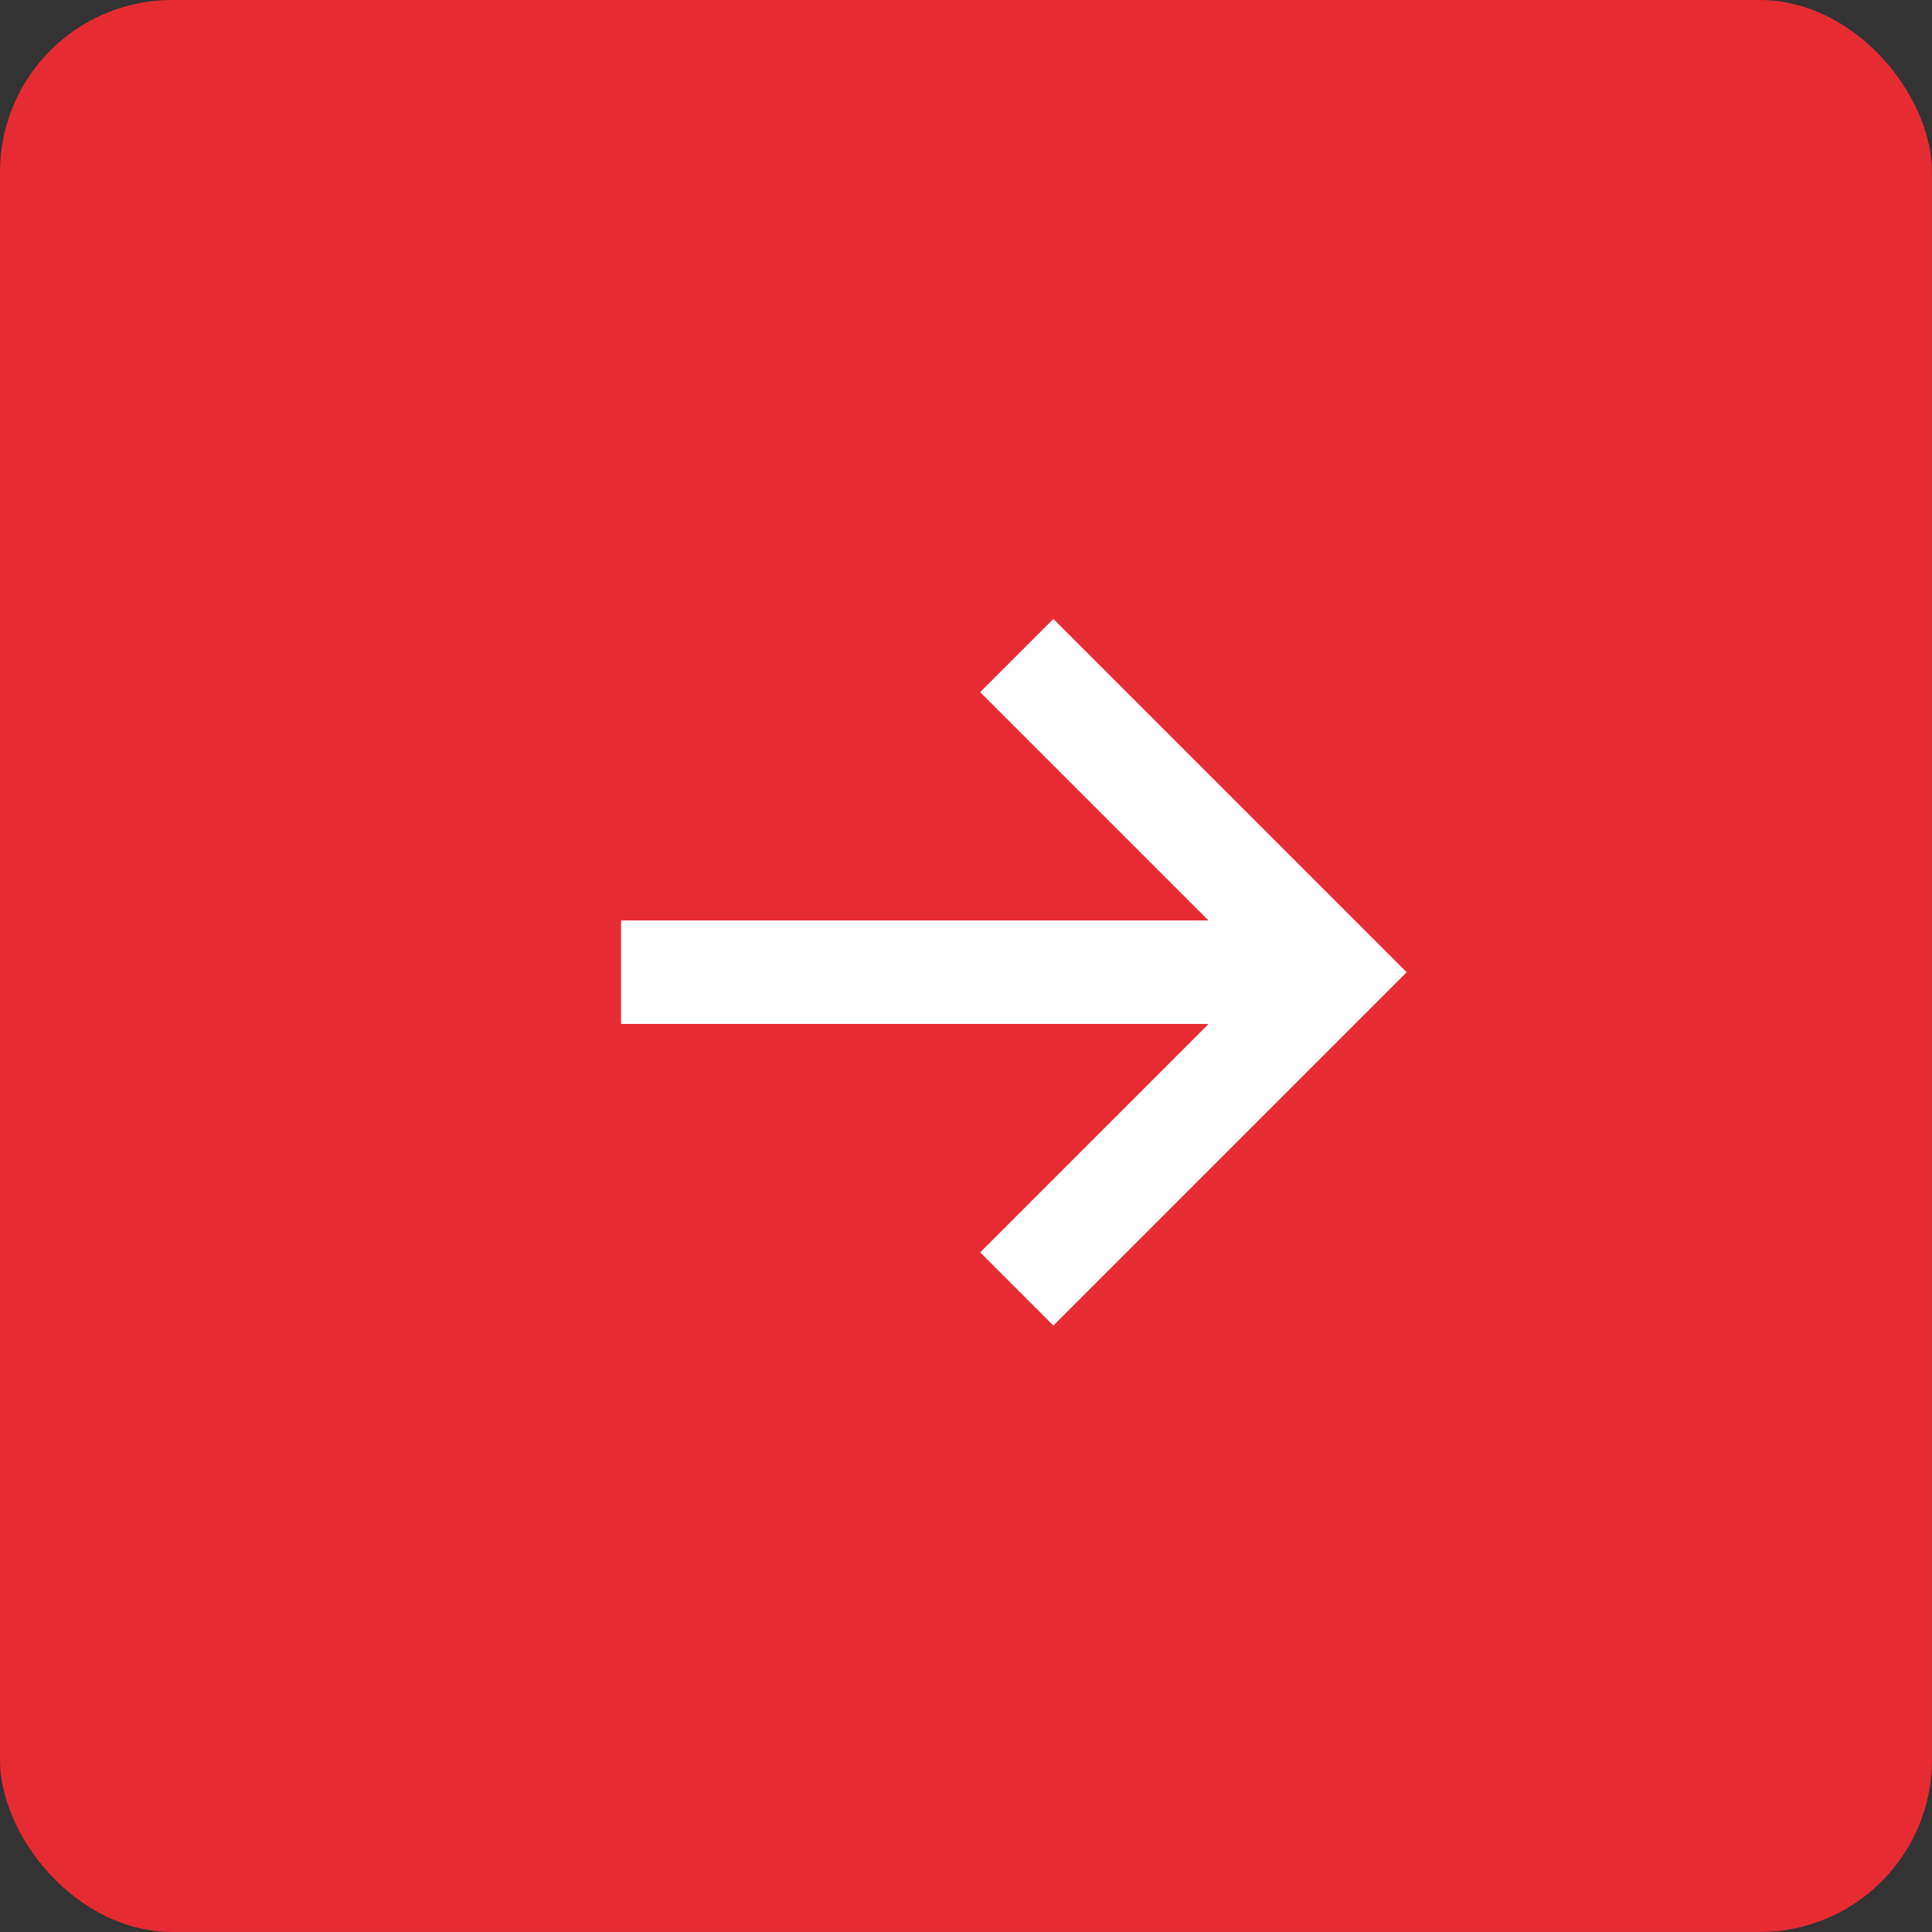 <?xml version="1.0" encoding="UTF-8"?> <svg xmlns="http://www.w3.org/2000/svg" viewBox="0 0 46.667 46.667" fill="none"><rect x="0" y="0" width="46.667" height="46.667" fill="#333333" stroke="none"/><rect width="46.666" height="46.666" rx="4.159" fill="#E62C32"></rect><path d="M24.56 15.834L32.21 23.484L24.56 31.134" stroke="white" stroke-width="2.5" stroke-miterlimit="10"></path><path d="M32.212 23.483H15" stroke="white" stroke-width="2.5" stroke-miterlimit="10"></path></svg> 